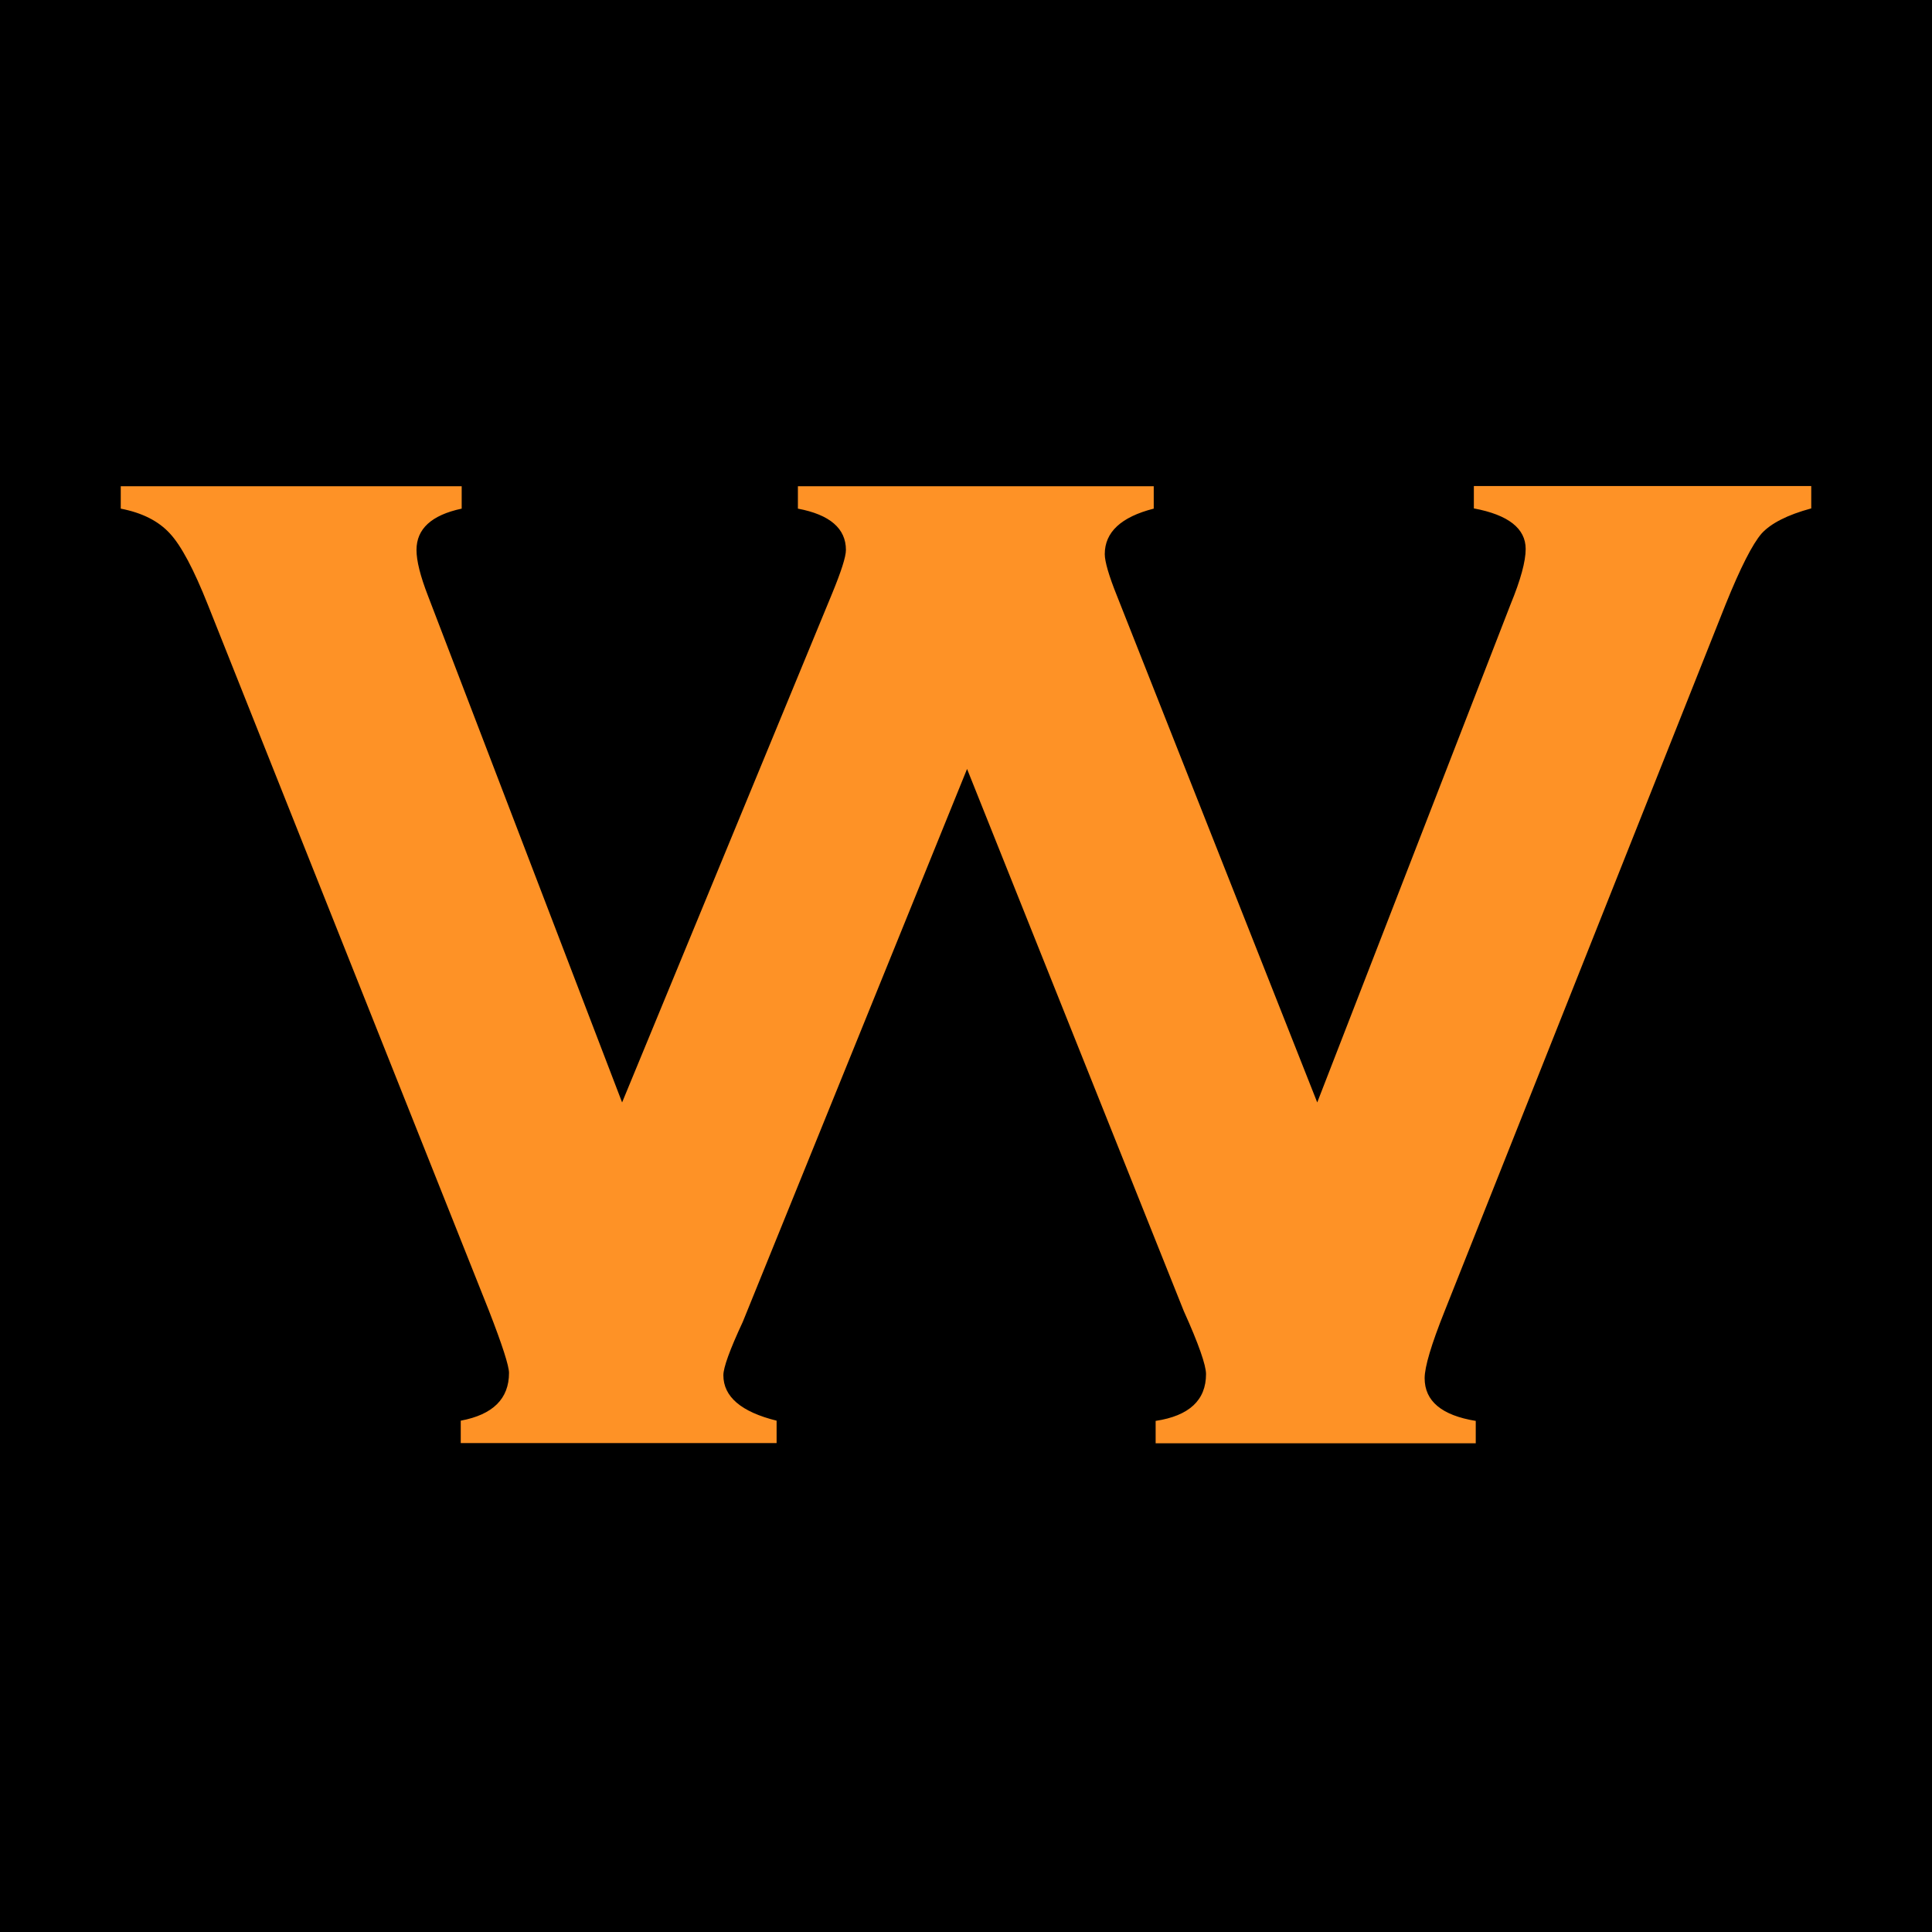 <svg width="512" height="512" viewBox="0 0 512 512" fill="none" xmlns="http://www.w3.org/2000/svg">
<rect width="512" height="512" fill="black"/>
<path d="M256.282 203.781L196.841 350.317C193.393 357.717 191.7 362.427 191.7 364.445C191.7 370.133 196.402 374.169 205.808 376.493V382.426H122.102V376.493C130.629 374.903 134.893 370.683 134.893 363.833C134.893 361.999 133.137 356.494 129.563 347.32L55.074 160.236C51.375 150.94 48.052 144.64 45.042 141.399C42.032 138.096 37.706 135.894 32 134.794V128.861H122.352V134.794C114.327 136.506 110.376 140.176 110.376 145.741C110.376 148.616 111.38 152.652 113.449 157.973L164.864 292.155L220.542 157.239C222.925 151.429 224.179 147.576 224.179 145.741C224.179 140.053 219.915 136.384 211.451 134.794V128.861H305.753V134.794C297.101 136.995 292.774 141.032 292.774 146.842C292.774 148.799 293.84 152.53 296.035 157.973L349.08 292.155L400.307 160.175C403.003 153.631 404.32 148.738 404.32 145.496C404.32 140.053 399.742 136.445 390.588 134.732V128.8H480V134.732C473.667 136.445 469.278 138.708 466.833 141.399C464.45 144.151 461.252 150.389 457.302 160.175L382.876 347.382C379.302 356.311 377.546 362.243 377.546 365.24C377.546 371.295 382.061 375.087 391.09 376.554V382.487H306.255V376.554C315.158 375.209 319.61 371.05 319.61 364.139C319.61 361.815 317.667 356.188 313.716 347.443L256.282 203.781Z" fill="#FE9226"/>
</svg>
